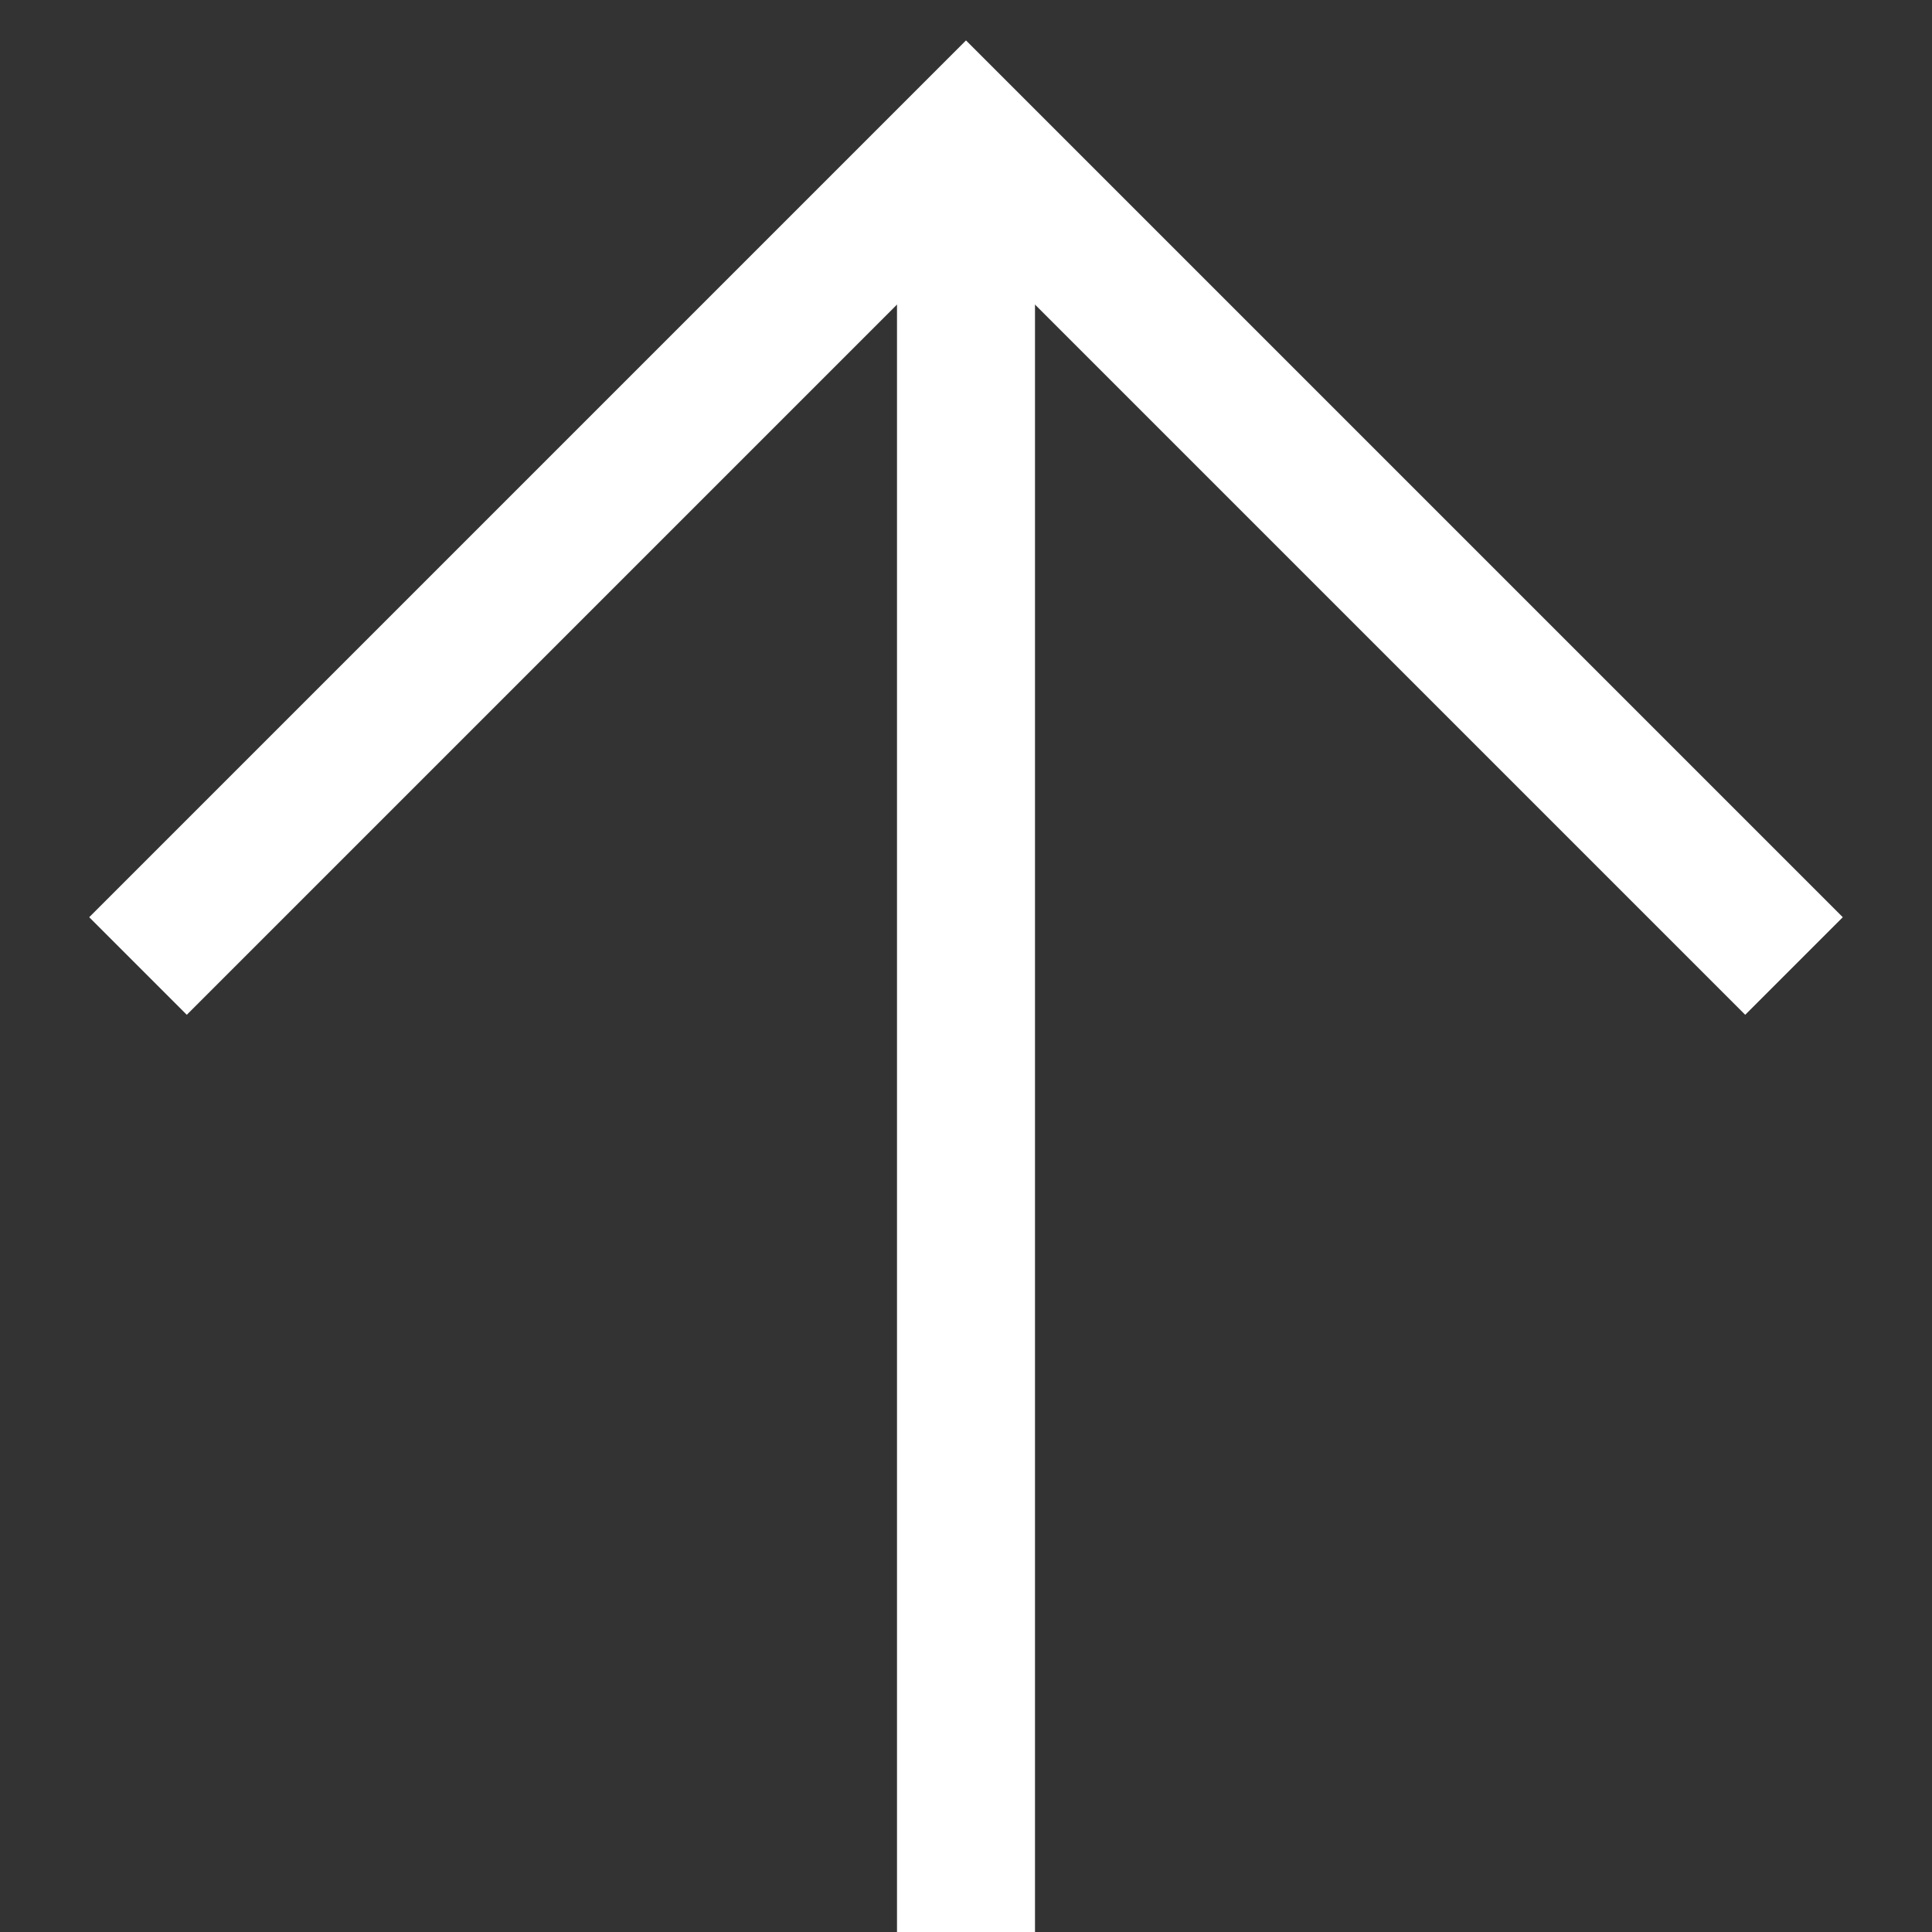 <svg width="14" height="14" viewBox="0 0 14 14" fill="none" xmlns="http://www.w3.org/2000/svg">
<rect x="0" y="0" width="14" height="14" fill="#333333" stroke="none"/>
<path d="M1 7L7 1L13 7" stroke="white"/>
<path d="M7 1L7 14" stroke="white"/>
</svg>

